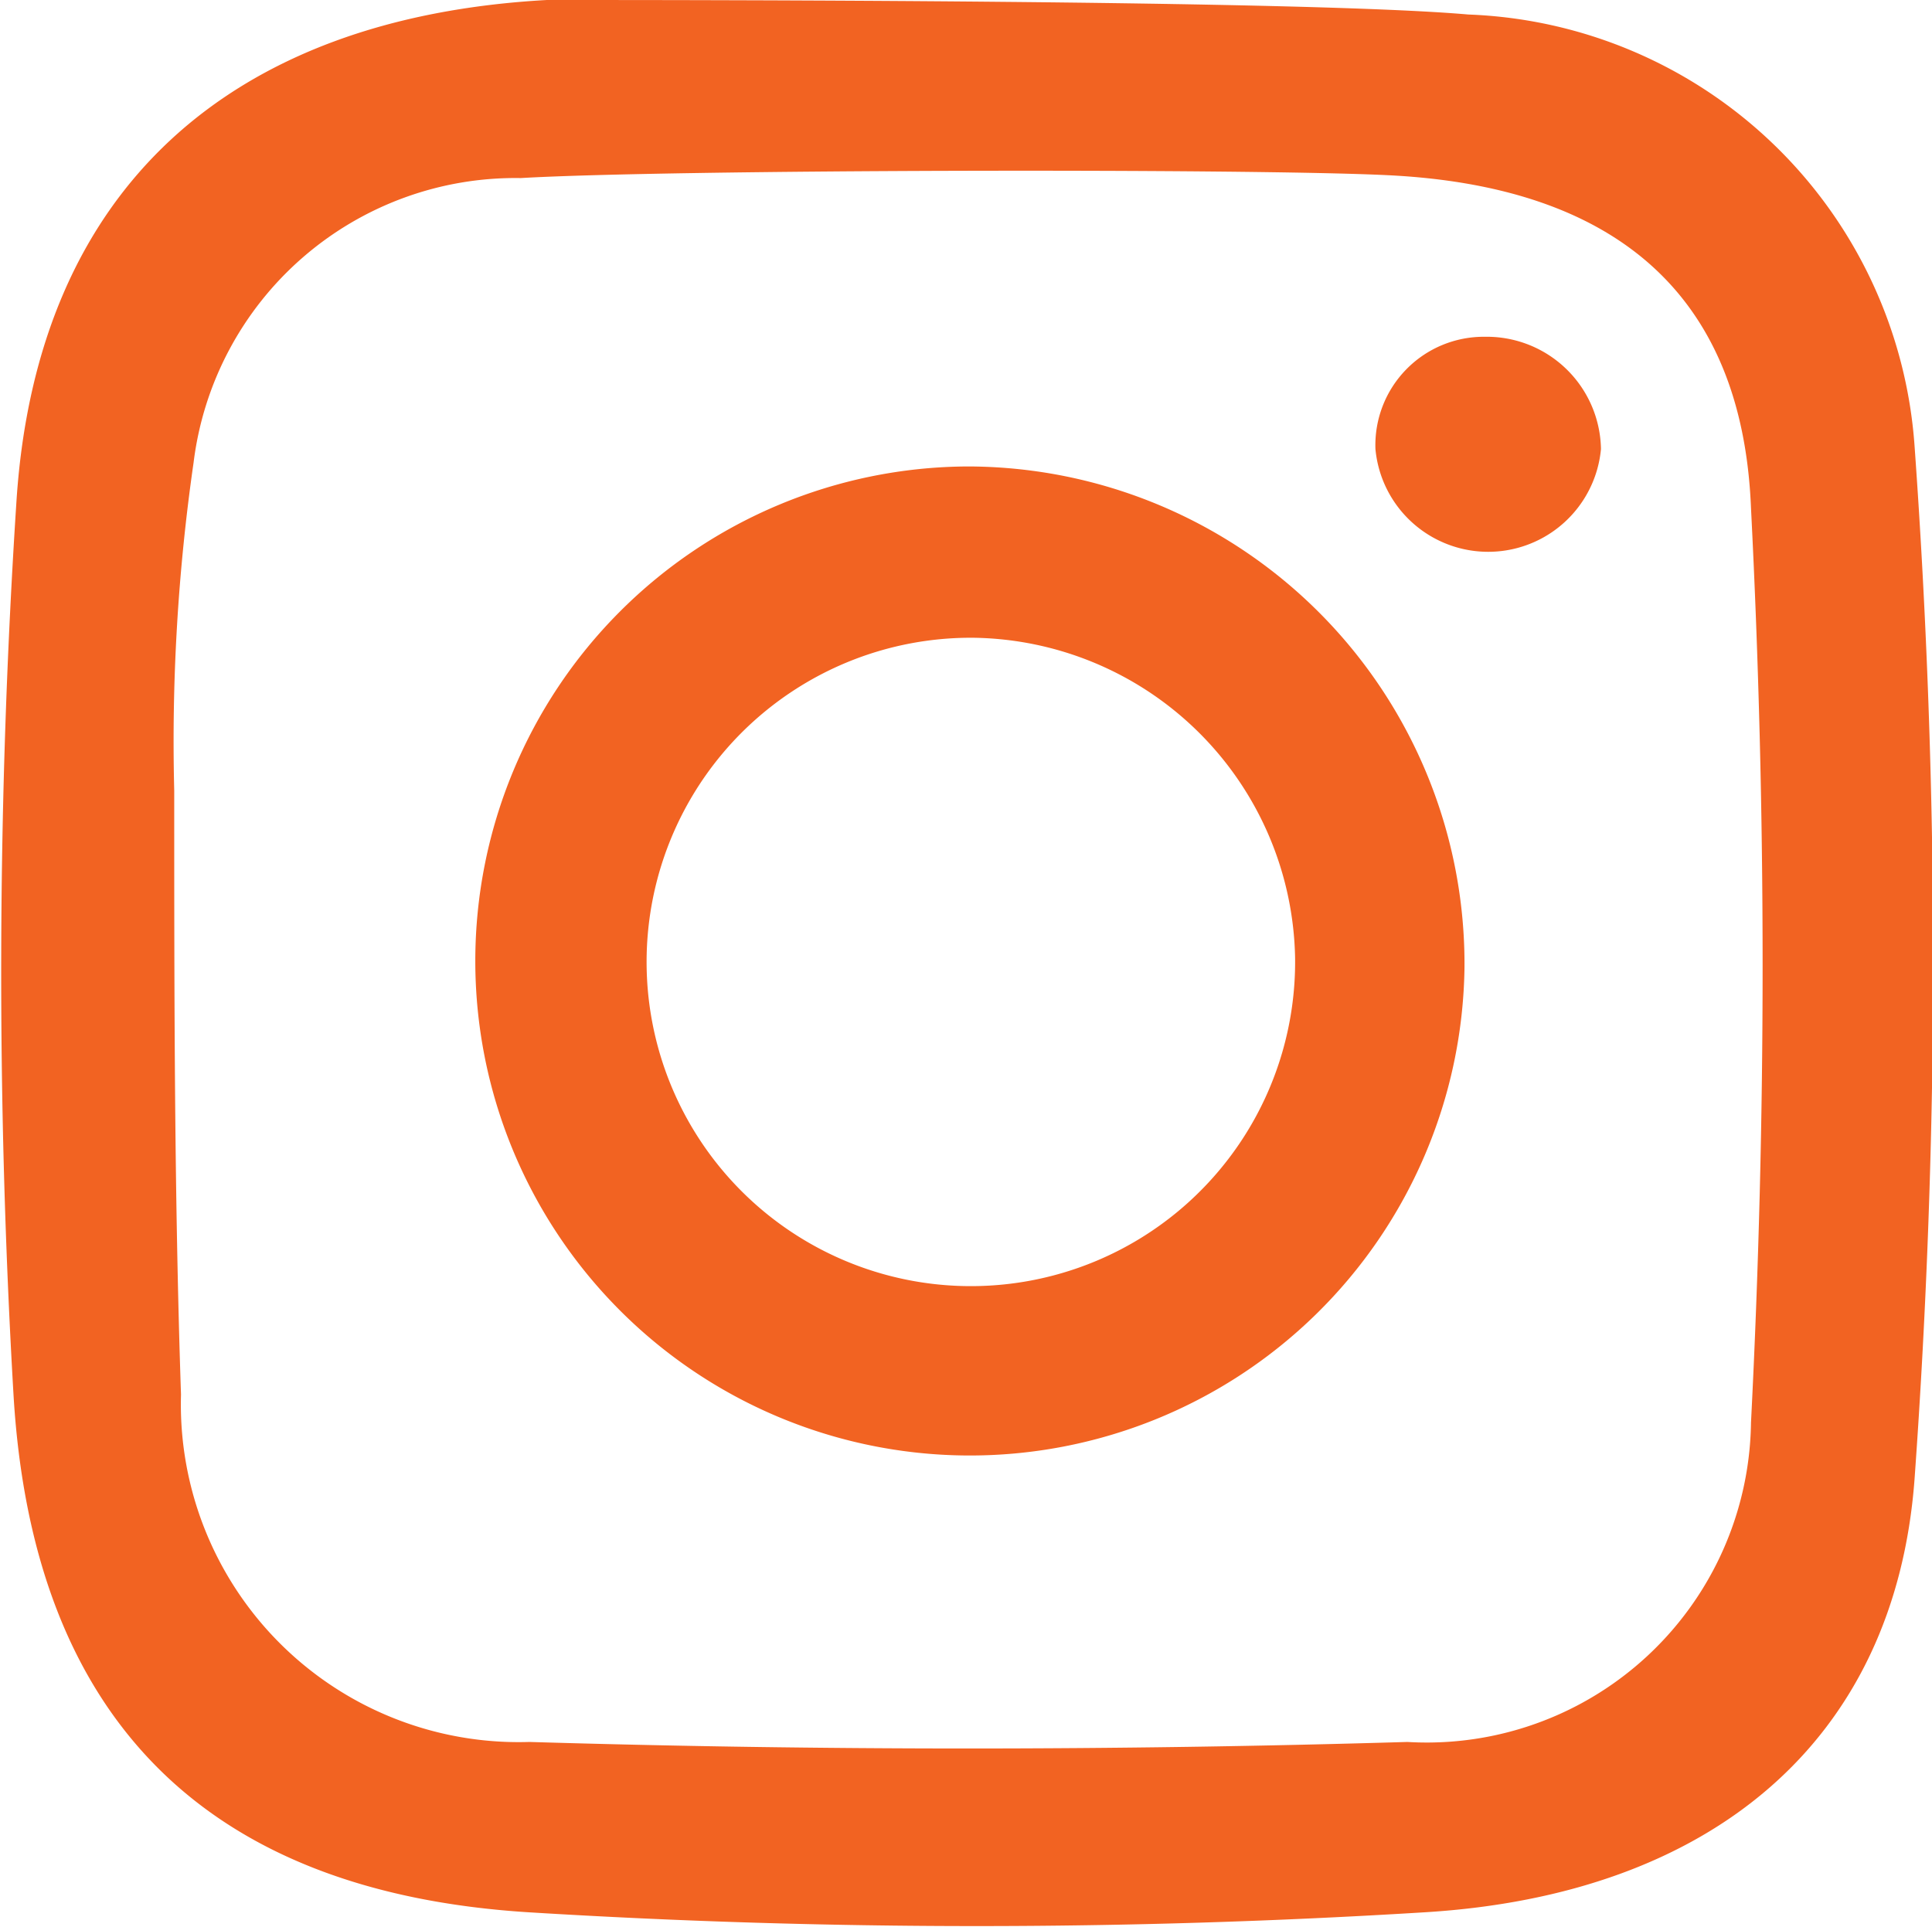 <svg id="Layer_1" data-name="Layer 1" xmlns="http://www.w3.org/2000/svg" viewBox="0 0 19.96 19.91"><defs><style>.cls-1{fill:#f26322;}</style></defs><path class="cls-1" d="M15.17.15a4.8,4.8,0,0,1,4.61,4.46,74.5,74.5,0,0,1,0,10.67c-.2,2.71-2.1,4.3-5.06,4.48a75.29,75.29,0,0,1-9.26,0c-3.33-.21-5.12-2-5.32-5.34A75.13,75.13,0,0,1,.17,5.18C.38,1.94,2.39.18,5.65,0,7.11,0,13.47,0,15.17.15ZM5.38,1.84A3.35,3.35,0,0,0,2,4.78,20.17,20.17,0,0,0,1.8,8.17c0,2.08,0,4.16.07,6.24A3.49,3.49,0,0,0,5.47,18c3,.09,6.05.09,9.07,0a3.35,3.35,0,0,0,3.55-3.3,93.08,93.08,0,0,0,0-9.45C18,3,16.64,1.92,14.33,1.81,12.89,1.74,6.92,1.75,5.38,1.84ZM15.13,10A5.11,5.11,0,1,1,10,4.82,5.14,5.14,0,0,1,15.13,10ZM10.05,6.59A3.35,3.35,0,1,0,13.38,9.9,3.37,3.37,0,0,0,10.05,6.59Zm4.16-1.95a1.17,1.17,0,0,0,2.33,0,1.18,1.18,0,0,0-1.2-1.16A1.12,1.12,0,0,0,14.21,4.64Z"/></svg>